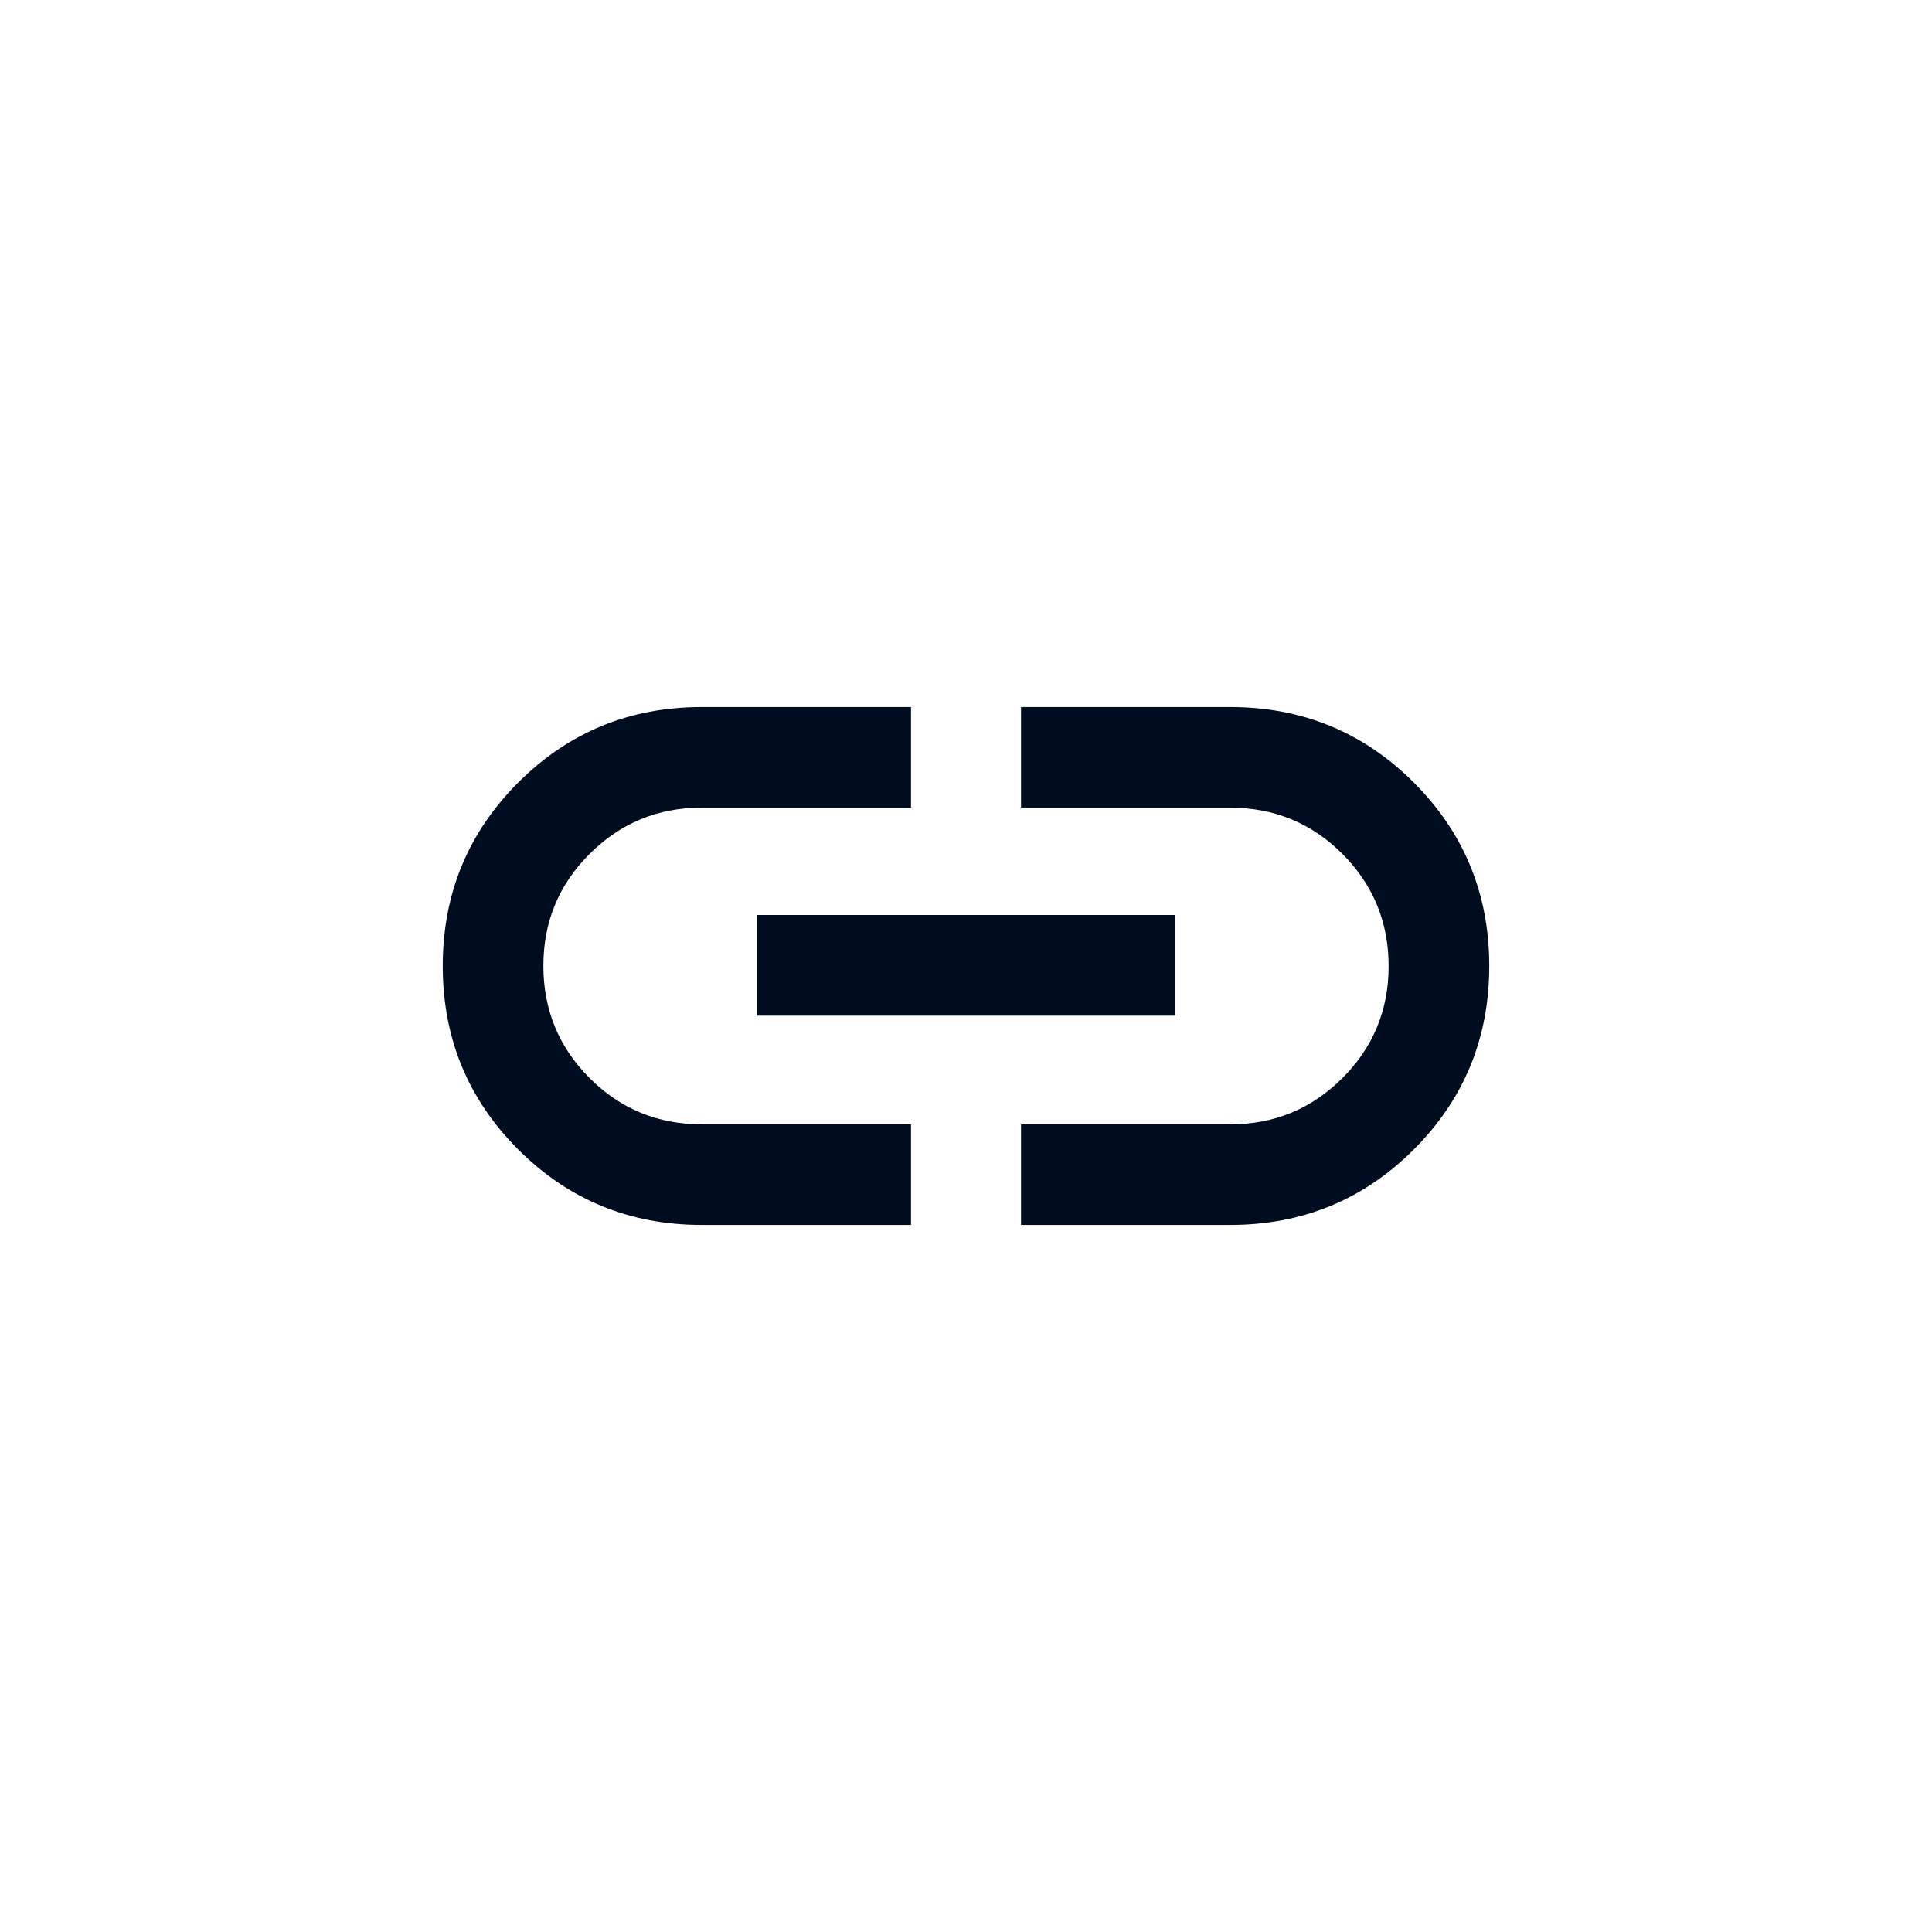 <svg width="36" height="36" viewBox="0 0 36 36" fill="none" xmlns="http://www.w3.org/2000/svg">
<mask id="mask0_326_2051" style="mask-type:alpha" maskUnits="userSpaceOnUse" x="6" y="6" width="24" height="24">
<rect x="6" y="6" width="24" height="24" fill="#D9D9D9"/>
</mask>
<g mask="url(#mask0_326_2051)">
<path d="M16.975 22.825H13.075C11.733 22.825 10.594 22.356 9.656 21.419C8.719 20.481 8.25 19.342 8.25 18C8.25 16.658 8.719 15.519 9.656 14.581C10.594 13.644 11.733 13.175 13.075 13.175H16.975V15.05H13.07C12.257 15.05 11.562 15.337 10.988 15.91C10.412 16.483 10.125 17.178 10.125 17.997C10.125 18.816 10.412 19.512 10.985 20.087C11.559 20.663 12.256 20.95 13.075 20.95H16.975V22.825ZM14.1 18.925V17.05H21.9V18.925H14.1ZM19.025 22.825V20.95H22.93C23.743 20.95 24.438 20.663 25.012 20.09C25.587 19.517 25.875 18.822 25.875 18.003C25.875 17.184 25.588 16.488 25.015 15.912C24.441 15.338 23.744 15.05 22.925 15.05H19.025V13.175H22.925C24.267 13.175 25.406 13.644 26.344 14.581C27.281 15.519 27.75 16.658 27.75 18C27.75 19.342 27.281 20.481 26.344 21.419C25.406 22.356 24.267 22.825 22.925 22.825H19.025Z" fill="#000C1F"/>
</g>
</svg>
